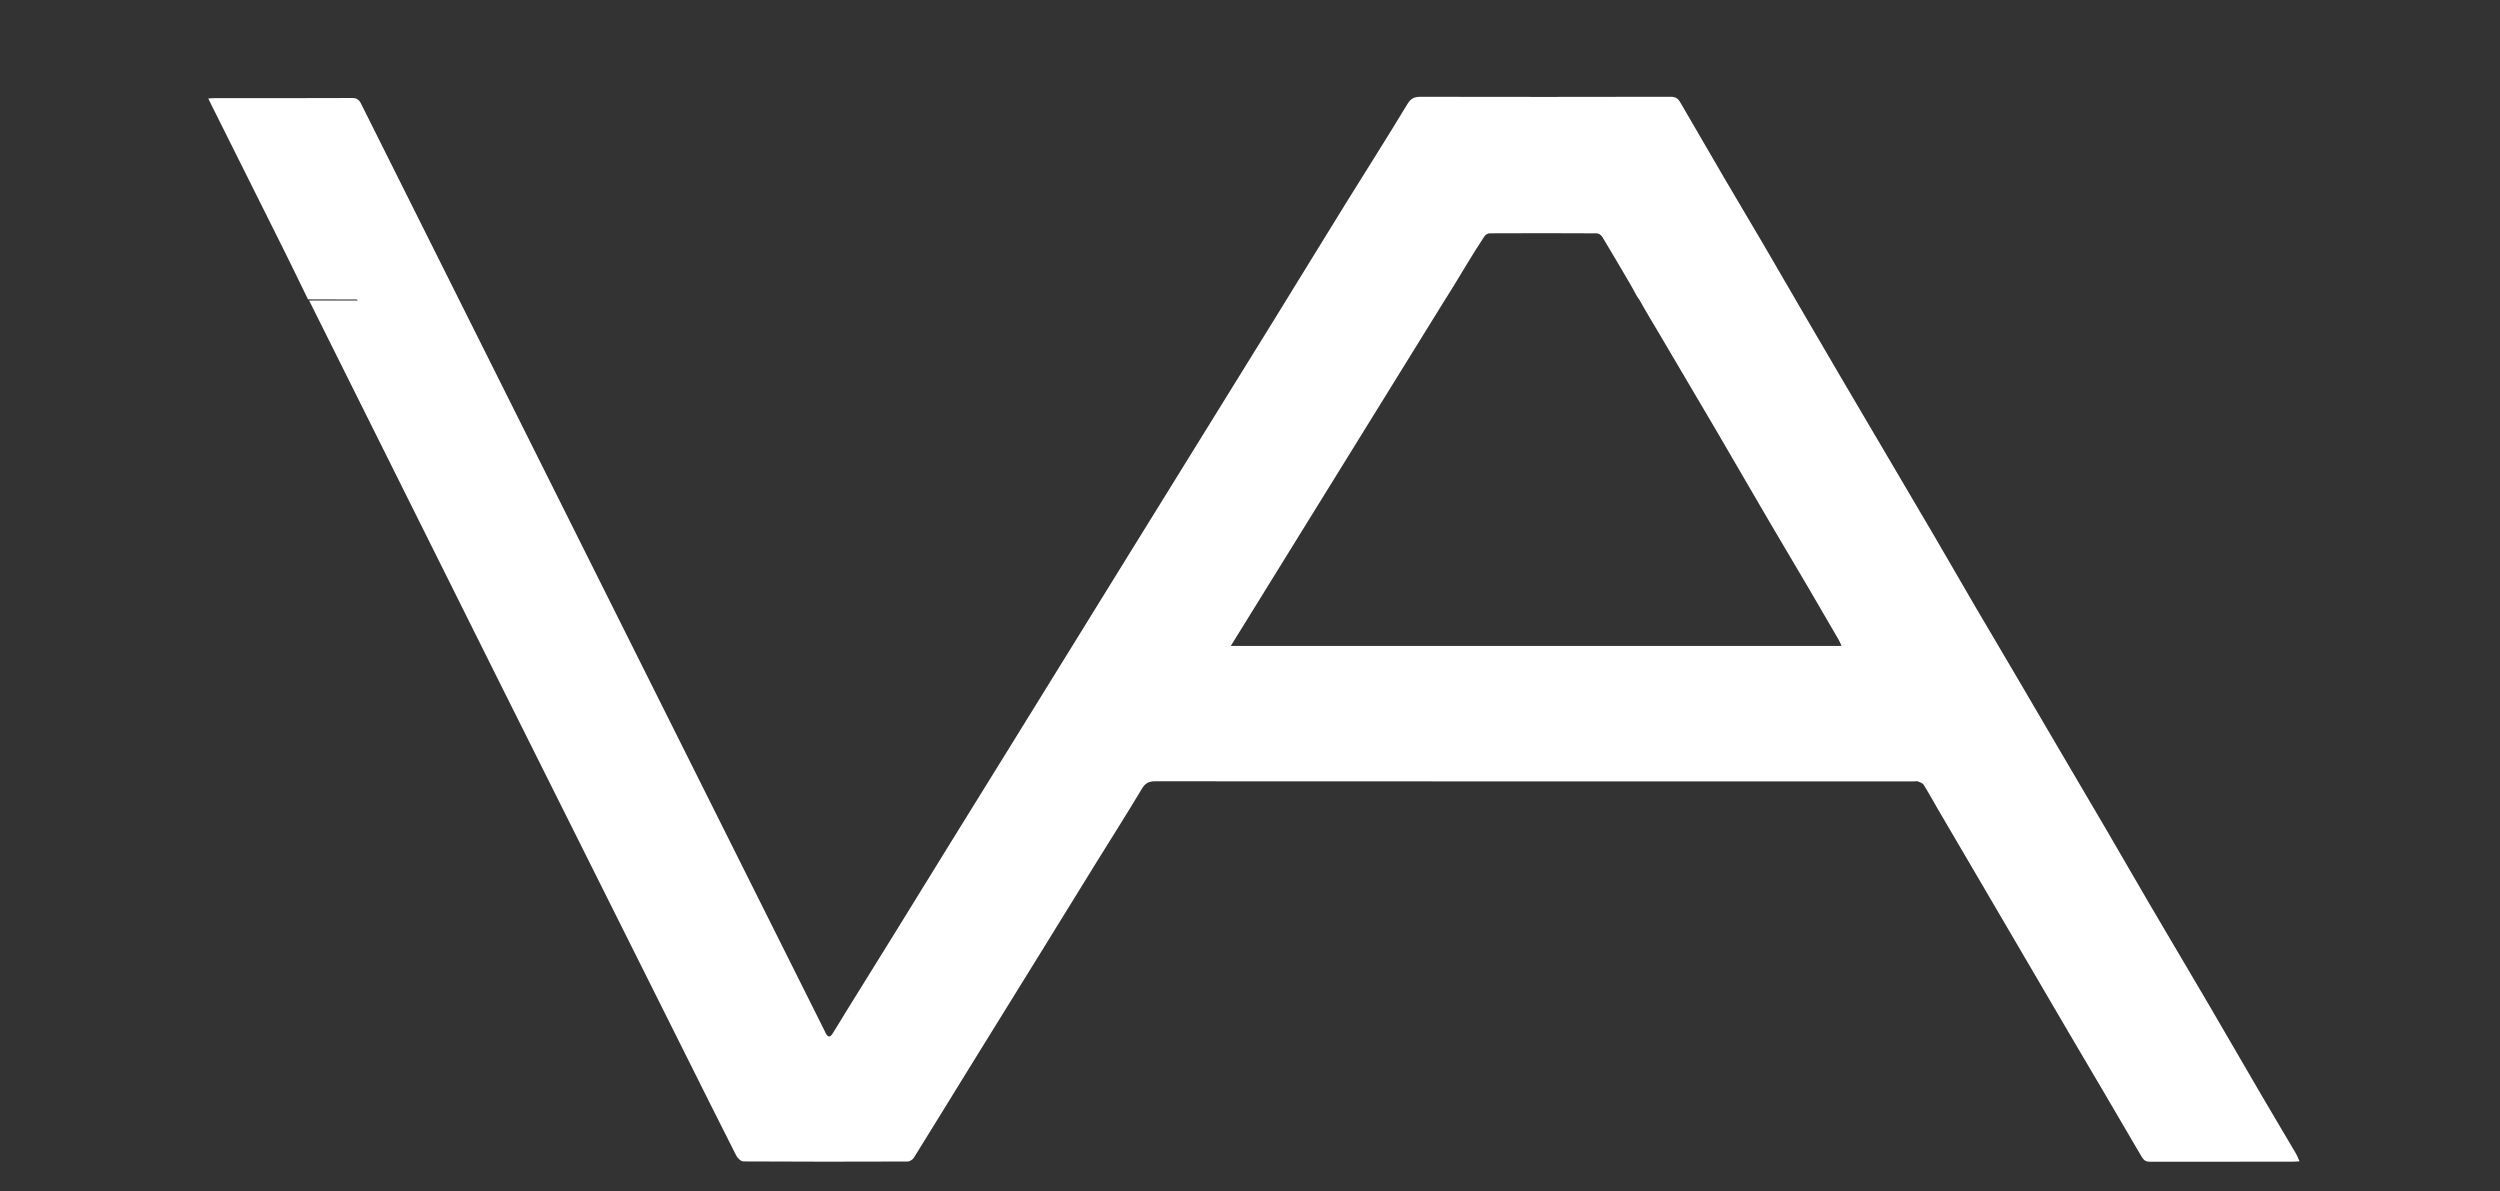 <svg version="1.1" id="Layer_1" xmlns="http://www.w3.org/2000/svg" xmlns:xlink="http://www.w3.org/1999/xlink" x="0px" y="0px"
	 width="100%" viewBox="0 0 2038 971" enable-background="new 0 0 2038 971" xml:space="preserve">
<rect x="0" y="0" width="2038" height="971" fill="#333333" stroke="none"/>
<path fill="none" opacity="1" stroke="none" 
	d="
M1367,972 
	C911.333,972 456.167,972 1,972 
	C1,648.333 1,324.667 1,1 
	C2.167,1 3.333,1 4.5,1 
	C682.666,1 1360.833,1 2039,1 
	C2039,324.666 2039,648.333 2039,972 
	C1815.167,972 1591.333,972 1367,972 
M1566.962,805.523 
	C1567.1,805.814 1567.239,806.104 1567.377,806.395 
	C1567.255,805.928 1567.132,805.461 1566.969,804.395 
	C1566.656,803.923 1566.343,803.45 1565.45,802.365 
	C1563.802,802.244 1562.153,802.015 1560.504,802.015 
	C1353.524,801.999 1146.544,802 939.563,802 
	C938.071,802 936.579,802 935.086,802 
	C935.092,802.333 935.097,802.667 935.102,803 
	C937.071,803 939.04,803 941.009,803 
	C1099.661,803 1258.312,802.996 1416.964,803.002 
	C1466.625,803.004 1516.287,803.032 1565.952,803.65 
	C1566.297,804.104 1566.642,804.558 1566.962,805.523 
M252.16,245.651 
	C252.43,246.066 252.745,246.46 252.965,246.9 
	C304.197,349.658 355.379,452.441 406.661,555.174 
	C456.551,655.119 506.543,755.012 556.491,854.929 
	C571.004,883.961 585.462,913.021 600.149,941.965 
	C601.221,944.077 603.955,946.778 605.931,946.79 
	C650.589,947.064 695.249,947.034 739.908,946.872 
	C741.61,946.866 743.973,945.384 744.904,943.89 
	C760.063,919.582 775.01,895.143 790.066,870.771 
	C810.025,838.463 830.051,806.196 850.023,773.896 
	C864.055,751.204 878.019,728.471 892.063,705.787 
	C904.992,684.906 918.195,664.19 930.794,643.112 
	C933.598,638.42 936.488,636.896 941.744,636.899 
	C1147.902,637.02 1354.061,637.002 1560.219,637.002 
	C1561.385,637.002 1562.676,636.682 1563.69,637.075 
	C1565.326,637.709 1567.377,638.442 1568.208,639.781 
	C1572.347,646.457 1576.102,653.37 1580.072,660.153 
	C1596.036,687.43 1612.038,714.685 1628.009,741.958 
	C1647.371,775.025 1666.675,808.126 1686.081,841.169 
	C1705.987,875.064 1726.078,908.853 1745.797,942.857 
	C1747.735,946.199 1749.571,947.07 1753.056,947.061 
	C1791.718,946.965 1830.381,947.004 1869.043,946.991 
	C1870.626,946.99 1872.208,946.84 1874.568,946.72 
	C1873.431,944.21 1872.74,942.227 1871.696,940.451 
	C1862.154,924.218 1852.483,908.061 1842.981,891.805 
	C1828.517,867.06 1814.224,842.215 1799.737,817.484 
	C1784.258,791.059 1768.582,764.75 1753.096,738.33 
	C1741.258,718.133 1729.635,697.809 1717.818,677.598 
	C1703.268,652.713 1688.604,627.894 1674.012,603.034 
	C1663.402,584.959 1652.851,566.849 1642.231,548.78 
	C1631.695,530.856 1621.051,512.996 1610.556,495.048 
	C1599.479,476.102 1588.581,457.05 1577.497,438.108 
	C1563.188,413.654 1548.772,389.263 1534.4,364.845 
	C1523.435,346.217 1512.444,327.603 1501.505,308.959 
	C1491.233,291.451 1480.992,273.924 1470.774,256.384 
	C1459.644,237.276 1448.609,218.113 1437.435,199.03 
	C1426.929,181.086 1416.242,163.248 1405.732,145.305 
	C1393.646,124.67 1381.646,103.984 1369.663,83.289 
	C1367.86,80.175 1365.692,78.875 1361.795,78.885 
	C1293.965,79.045 1226.134,79.044 1158.303,78.91 
	C1153.235,78.9 1150.26,79.947 1147.322,84.82 
	C1130.924,112.015 1113.819,138.783 1097.101,165.788 
	C1077.633,197.234 1058.348,228.794 1038.923,260.266 
	C1018.974,292.585 998.951,324.859 978.96,357.152 
	C958.971,389.442 938.973,421.725 918.994,454.021 
	C900.651,483.674 882.33,513.339 863.996,542.998 
	C848.329,568.343 832.668,593.691 816.987,619.027 
	C803.027,641.582 789.022,664.109 775.075,686.672 
	C760.706,709.917 746.408,733.204 732.033,756.445 
	C717.736,779.56 703.375,802.634 689.06,825.737 
	C685.615,831.297 682.331,836.958 678.801,842.462 
	C676.554,845.967 674.946,845.773 673.02,842.06 
	C672.642,841.332 672.33,840.57 671.963,839.836 
	C546.079,588.12 420.184,336.409 294.395,84.646 
	C292.672,81.197 290.907,79.88 286.969,79.898 
	C249.638,80.066 212.306,79.995 174.974,80.009 
	C173.401,80.009 171.828,80.17 169.78,80.282 
	C170.659,82.091 171.277,83.392 171.92,84.68 
	C191.814,124.511 211.739,164.326 231.591,204.178 
	C238.172,217.39 244.565,230.697 250.102,243.988 
	C222.863,243.988 195.624,243.988 166.507,243.988 
	C245.86,402.706 324.514,560.025 403.169,717.345 
	C403.568,717.147 403.967,716.948 404.367,716.75 
	C325.898,559.802 247.429,402.853 168.512,245.008 
	C196.989,245.008 224.414,245.008 252.16,245.651 
z"/>
<path fill="#ffffff" opacity="1" stroke="none" 
	d="
M251.044,243.96 
	C244.565,230.697 238.172,217.39 231.591,204.178 
	C211.739,164.326 191.814,124.511 171.92,84.68 
	C171.277,83.392 170.659,82.091 169.78,80.282 
	C171.828,80.17 173.401,80.009 174.974,80.009 
	C212.306,79.995 249.638,80.066 286.969,79.898 
	C290.907,79.88 292.672,81.197 294.395,84.646 
	C420.184,336.409 546.079,588.12 671.963,839.836 
	C672.33,840.57 672.642,841.332 673.02,842.06 
	C674.946,845.773 676.554,845.967 678.801,842.462 
	C682.331,836.958 685.615,831.297 689.06,825.737 
	C703.375,802.634 717.736,779.56 732.033,756.445 
	C746.408,733.204 760.706,709.917 775.075,686.672 
	C789.022,664.109 803.027,641.582 816.987,619.027 
	C832.668,593.691 848.329,568.343 863.996,542.998 
	C882.33,513.339 900.651,483.674 918.994,454.021 
	C938.973,421.725 958.971,389.442 978.96,357.152 
	C998.951,324.859 1018.974,292.585 1038.923,260.266 
	C1058.348,228.794 1077.633,197.234 1097.101,165.788 
	C1113.819,138.783 1130.924,112.015 1147.322,84.82 
	C1150.26,79.947 1153.235,78.9 1158.303,78.91 
	C1226.134,79.044 1293.965,79.045 1361.795,78.885 
	C1365.692,78.875 1367.86,80.175 1369.663,83.289 
	C1381.646,103.984 1393.646,124.67 1405.732,145.305 
	C1416.242,163.248 1426.929,181.086 1437.435,199.03 
	C1448.609,218.113 1459.644,237.276 1470.774,256.384 
	C1480.992,273.924 1491.233,291.451 1501.505,308.959 
	C1512.444,327.603 1523.435,346.217 1534.4,364.845 
	C1548.772,389.263 1563.188,413.654 1577.497,438.108 
	C1588.581,457.05 1599.479,476.102 1610.556,495.048 
	C1621.051,512.996 1631.695,530.856 1642.231,548.78 
	C1652.851,566.849 1663.402,584.959 1674.012,603.034 
	C1688.604,627.894 1703.268,652.713 1717.818,677.598 
	C1729.635,697.809 1741.258,718.133 1753.096,738.33 
	C1768.582,764.75 1784.258,791.059 1799.737,817.484 
	C1814.224,842.215 1828.517,867.06 1842.981,891.805 
	C1852.483,908.061 1862.154,924.218 1871.696,940.451 
	C1872.74,942.227 1873.431,944.21 1874.568,946.72 
	C1872.208,946.84 1870.626,946.99 1869.043,946.991 
	C1830.381,947.004 1791.718,946.965 1753.056,947.061 
	C1749.571,947.07 1747.735,946.199 1745.797,942.857 
	C1726.078,908.853 1705.987,875.064 1686.081,841.169 
	C1666.675,808.126 1647.371,775.025 1628.009,741.958 
	C1612.038,714.685 1596.036,687.43 1580.072,660.153 
	C1576.102,653.37 1572.347,646.457 1568.208,639.781 
	C1567.377,638.442 1565.326,637.709 1563.69,637.075 
	C1562.676,636.682 1561.385,637.002 1560.219,637.002 
	C1354.061,637.002 1147.902,637.02 941.744,636.899 
	C936.488,636.896 933.598,638.42 930.794,643.112 
	C918.195,664.19 904.992,684.906 892.063,705.787 
	C878.019,728.471 864.055,751.204 850.023,773.896 
	C830.051,806.196 810.025,838.463 790.066,870.771 
	C775.01,895.143 760.063,919.582 744.904,943.89 
	C743.973,945.384 741.61,946.866 739.908,946.872 
	C695.249,947.034 650.589,947.064 605.931,946.79 
	C603.955,946.778 601.221,944.077 600.149,941.965 
	C585.462,913.021 571.004,883.961 556.491,854.929 
	C506.543,755.012 456.551,655.119 406.661,555.174 
	C355.379,452.441 304.197,349.658 252.965,246.9 
	C252.745,246.46 252.43,246.066 252.093,245.356 
	C252.026,245.062 252.218,245.031 252.671,245.022 
	C265.869,245.013 278.614,245.013 291.739,245.013 
	C291.119,244.51 290.88,244.146 290.64,244.145 
	C277.726,244.101 264.813,244.087 251.686,244.037 
	C251.473,244.004 251.044,243.96 251.044,243.96 
M1178.679,243.246 
	C1178.323,243.859 1177.968,244.472 1177.166,245.656 
	C1119.379,339.039 1061.592,432.422 1003.321,526.587 
	C1169.862,526.587 1335.172,526.587 1501.21,526.587 
	C1500.362,524.703 1499.834,523.192 1499.045,521.831 
	C1490.792,507.587 1482.544,493.34 1474.204,479.147 
	C1463.613,461.122 1452.877,443.182 1442.318,425.14 
	C1427.931,400.558 1413.707,375.881 1399.312,351.305 
	C1384.003,325.168 1368.597,299.088 1353.188,273.01 
	C1347.663,263.66 1342.005,254.389 1336.5,244.467 
	C1335.656,243.343 1334.811,242.219 1333.793,240.388 
	C1332.298,237.648 1330.874,234.867 1329.297,232.175 
	C1321.644,219.113 1314.012,206.038 1306.18,193.085 
	C1305.341,191.698 1303.251,190.226 1301.732,190.217 
	C1272.594,190.048 1243.454,190.057 1214.315,190.197 
	C1212.882,190.204 1210.93,191.401 1210.113,192.635 
	C1205.302,199.903 1200.677,207.298 1196.142,214.743 
	C1190.427,224.125 1184.858,233.595 1178.679,243.246 
z"/>
<path fill="none" opacity="1" stroke="none" 
	d="
M250.573,243.974 
	C251.044,243.96 251.473,244.004 251.754,244.281 
	C252.096,244.715 252.157,244.873 252.218,245.031 
	C252.218,245.031 252.026,245.062 251.932,245.035 
	C224.414,245.008 196.989,245.008 168.512,245.008 
	C247.429,402.853 325.898,559.802 404.367,716.75 
	C403.967,716.948 403.568,717.147 403.169,717.345 
	C324.514,560.025 245.86,402.706 166.507,243.988 
	C195.624,243.988 222.863,243.988 250.573,243.974 
z"/>
<path fill="none" opacity="1" stroke="none" 
	d="
M1565.948,803.048 
	C1516.287,803.032 1466.625,803.004 1416.964,803.002 
	C1258.312,802.996 1099.661,803 941.009,803 
	C939.04,803 937.071,803 935.102,803 
	C935.097,802.667 935.092,802.333 935.086,802 
	C936.579,802 938.071,802 939.563,802 
	C1146.544,802 1353.524,801.999 1560.504,802.015 
	C1562.153,802.015 1563.802,802.244 1565.719,802.689 
	C1565.988,803.012 1565.948,803.048 1565.948,803.048 
z"/>
<path fill="none" opacity="1" stroke="none" 
	d="
M1566.009,802.995 
	C1566.343,803.45 1566.656,803.923 1566.984,804.698 
	C1566.999,805.001 1566.987,805.012 1566.987,805.012 
	C1566.642,804.558 1566.297,804.104 1565.95,803.349 
	C1565.948,803.048 1565.988,803.012 1566.009,802.995 
z"/>
<path fill="none" opacity="1" stroke="none" 
	d="
M1567.004,804.997 
	C1567.132,805.461 1567.255,805.928 1567.377,806.395 
	C1567.239,806.104 1567.1,805.814 1566.975,805.268 
	C1566.987,805.012 1566.999,805.001 1567.004,804.997 
z"/>
<path fill="none" opacity="1" stroke="none" 
	d="
M1336.408,245.083 
	C1342.005,254.389 1347.663,263.66 1353.188,273.01 
	C1368.597,299.088 1384.003,325.168 1399.312,351.305 
	C1413.707,375.881 1427.931,400.558 1442.318,425.14 
	C1452.877,443.182 1463.613,461.122 1474.204,479.147 
	C1482.544,493.34 1490.792,507.587 1499.045,521.831 
	C1499.834,523.192 1500.362,524.703 1501.21,526.587 
	C1335.172,526.587 1169.862,526.587 1003.321,526.587 
	C1061.592,432.422 1119.379,339.039 1177.808,245.351 
	C1231.103,245.058 1283.756,245.07 1336.408,245.083 
z"/>
<path fill="none" opacity="1" stroke="none" 
	d="
M1179.226,243.027 
	C1184.858,233.595 1190.427,224.125 1196.142,214.743 
	C1200.677,207.298 1205.302,199.903 1210.113,192.635 
	C1210.93,191.401 1212.882,190.204 1214.315,190.197 
	C1243.454,190.057 1272.594,190.048 1301.732,190.217 
	C1303.251,190.226 1305.341,191.698 1306.18,193.085 
	C1314.012,206.038 1321.644,219.113 1329.297,232.175 
	C1330.874,234.867 1332.298,237.648 1333.787,241.13 
	C1331.94,242.249 1330.099,242.951 1328.256,242.954 
	C1278.58,243.022 1228.903,243.019 1179.226,243.027 
z"/>
<path fill="none" opacity="1" stroke="none" 
	d="
M1178.952,243.137 
	C1228.903,243.019 1278.58,243.022 1328.256,242.954 
	C1330.099,242.951 1331.94,242.249 1333.874,241.484 
	C1334.811,242.219 1335.656,243.343 1336.454,244.775 
	C1283.756,245.07 1231.103,245.058 1178.031,245.065 
	C1177.968,244.472 1178.323,243.859 1178.952,243.137 
z"/>
<path fill="none" opacity="1" stroke="none" 
	d="
M252.671,245.022 
	C252.157,244.873 252.096,244.715 251.967,244.313 
	C264.813,244.087 277.726,244.101 290.64,244.145 
	C290.88,244.146 291.119,244.51 291.739,245.013 
	C278.614,245.013 265.869,245.013 252.671,245.022 
z"/>
</svg>